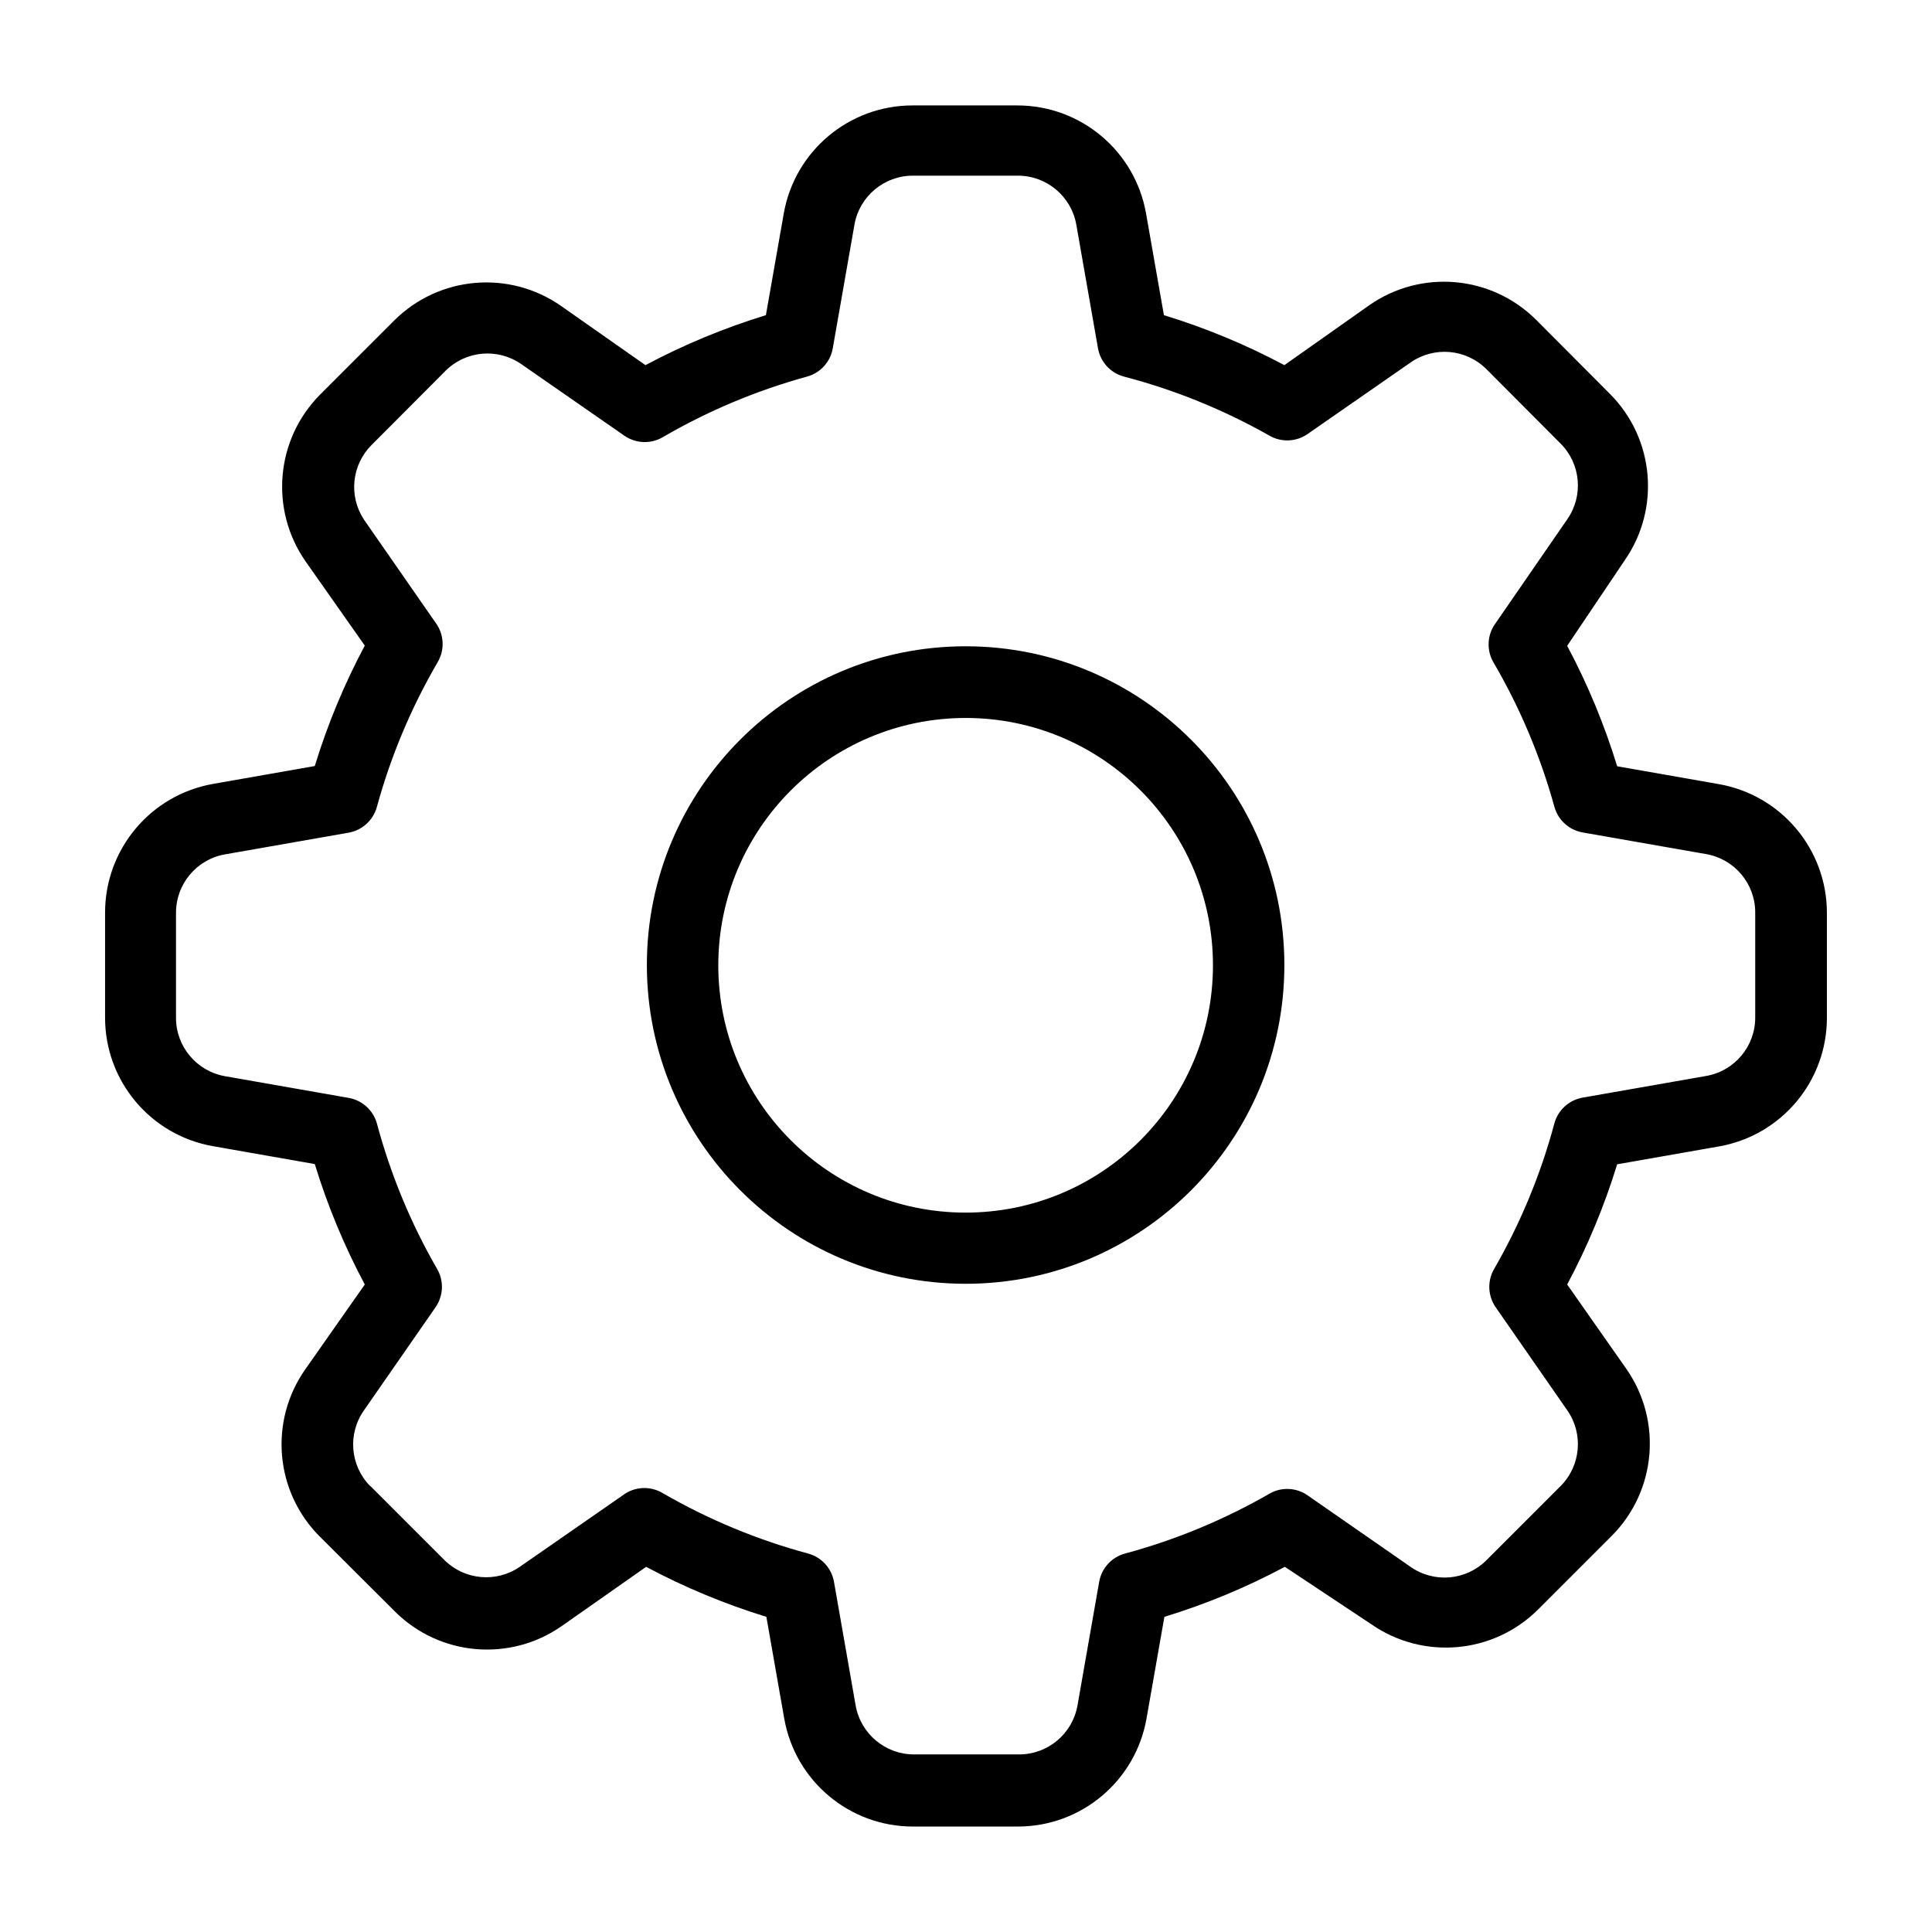 <?xml version="1.0" encoding="UTF-8" standalone="no"?>
<!DOCTYPE svg PUBLIC "-//W3C//DTD SVG 1.1//EN" "http://www.w3.org/Graphics/SVG/1.1/DTD/svg11.dtd">
<svg width="100%" height="100%" viewBox="0 0 70 70" version="1.1" xmlns="http://www.w3.org/2000/svg" xmlns:xlink="http://www.w3.org/1999/xlink" xml:space="preserve" xmlns:serif="http://www.serif.com/" style="fill-rule:evenodd;clip-rule:evenodd;stroke-linejoin:round;stroke-miterlimit:2;">
    <g transform="matrix(1,0,0,1,11.069,20.398)">
        <path d="M0,29.204L2.148,26.142C1.405,24.749 0.798,23.287 0.336,21.778L-3.347,21.131C-5.614,20.736 -7.267,18.766 -7.262,16.465L-7.262,12.67C-7.263,10.37 -5.612,8.402 -3.347,8.004L0.336,7.357C0.798,5.847 1.405,4.386 2.148,2.993L0,-0.061C-1.304,-1.937 -1.083,-4.476 0.526,-6.098L3.217,-8.789C4.838,-10.401 7.38,-10.623 9.255,-9.316L12.317,-7.168C13.71,-7.91 15.171,-8.517 16.681,-8.979L17.328,-12.662C17.726,-14.927 19.694,-16.579 21.994,-16.578L25.789,-16.578C28.089,-16.579 30.057,-14.927 30.455,-12.662L31.102,-8.979C32.612,-8.517 34.073,-7.911 35.466,-7.168L38.545,-9.341C40.42,-10.649 42.962,-10.427 44.583,-8.815L47.265,-6.124C48.877,-4.504 49.099,-1.962 47.791,-0.087L45.713,3.001C46.455,4.394 47.062,5.856 47.524,7.365L51.207,8.012C53.472,8.41 55.124,10.378 55.123,12.679L55.123,16.474C55.127,18.775 53.474,20.745 51.207,21.14L47.524,21.787C47.062,23.293 46.455,24.752 45.713,26.142L47.86,29.204C49.164,31.08 48.943,33.62 47.334,35.242L44.652,37.924C43.03,39.533 40.49,39.754 38.614,38.45L35.483,36.371C34.09,37.115 32.629,37.721 31.119,38.183L30.472,41.866C30.074,44.131 28.106,45.783 25.806,45.781L22.011,45.781C19.711,45.783 17.743,44.131 17.345,41.866L16.698,38.183C15.191,37.72 13.733,37.114 12.342,36.371L9.281,38.519C7.406,39.827 4.863,39.605 3.243,37.993L0.518,35.276C-1.111,33.648 -1.33,31.084 0,29.204M2.355,33.448L5.037,36.13C5.77,36.853 6.914,36.955 7.763,36.371L11.489,33.784C11.908,33.461 12.482,33.427 12.938,33.698C14.591,34.654 16.363,35.391 18.207,35.889C18.694,36.018 19.061,36.419 19.148,36.915L19.932,41.391C20.113,42.421 21.009,43.171 22.054,43.168L25.849,43.168C26.895,43.171 27.79,42.421 27.971,41.391L28.756,36.915C28.843,36.419 29.21,36.018 29.696,35.889C31.54,35.391 33.312,34.654 34.966,33.698C35.395,33.472 35.914,33.505 36.311,33.784L40.037,36.371C40.892,36.97 42.052,36.868 42.789,36.13L45.471,33.448C46.209,32.711 46.311,31.55 45.713,30.696L43.125,26.97C42.837,26.558 42.813,26.016 43.065,25.581C44.018,23.927 44.752,22.156 45.247,20.311C45.377,19.825 45.777,19.458 46.273,19.371L50.75,18.586C51.779,18.406 52.53,17.51 52.526,16.465L52.526,12.67C52.53,11.624 51.779,10.728 50.75,10.548L46.273,9.763C45.777,9.676 45.377,9.309 45.247,8.823C44.74,6.993 43.998,5.235 43.039,3.596C42.78,3.147 42.814,2.587 43.125,2.173L45.713,-1.579C46.311,-2.433 46.209,-3.593 45.471,-4.33L42.789,-7.021C42.052,-7.759 40.892,-7.861 40.037,-7.263L36.311,-4.675C35.9,-4.387 35.358,-4.363 34.923,-4.615C33.266,-5.553 31.495,-6.273 29.653,-6.754C29.166,-6.884 28.8,-7.284 28.713,-7.78L27.928,-12.256C27.747,-13.286 26.851,-14.036 25.806,-14.033L22.011,-14.033C20.966,-14.036 20.07,-13.286 19.889,-12.256L19.104,-7.78C19.019,-7.286 18.656,-6.887 18.173,-6.754C16.34,-6.25 14.58,-5.511 12.938,-4.554C12.502,-4.303 11.961,-4.327 11.549,-4.615L7.823,-7.202C6.969,-7.8 5.808,-7.698 5.072,-6.961L2.389,-4.27C1.673,-3.55 1.558,-2.428 2.113,-1.579L4.701,2.147C5.023,2.567 5.057,3.141 4.787,3.596C3.83,5.239 3.09,6.998 2.588,8.831C2.457,9.318 2.057,9.685 1.561,9.772L-2.915,10.557C-3.945,10.737 -4.695,11.633 -4.692,12.679L-4.692,16.474C-4.695,17.519 -3.945,18.414 -2.915,18.595L1.561,19.38C2.055,19.466 2.455,19.829 2.588,20.311C3.082,22.156 3.816,23.928 4.77,25.581C5.021,26.016 4.997,26.558 4.709,26.97L2.122,30.696C1.519,31.546 1.614,32.706 2.346,33.448L2.355,33.448ZM12.368,14.567C12.368,8.189 17.539,3.018 23.917,3.018C30.296,3.018 35.466,8.189 35.466,14.567C35.466,20.946 30.295,26.116 23.917,26.116L23.909,26.116C17.536,26.107 12.373,20.94 12.368,14.567M14.956,14.567C14.951,19.516 18.959,23.533 23.909,23.537C28.858,23.542 32.874,19.534 32.879,14.584C32.883,9.635 28.875,5.62 23.926,5.615L23.909,5.615C18.968,5.624 14.965,9.627 14.956,14.567" style="fill-rule:nonzero;"/>
    </g>
</svg>
